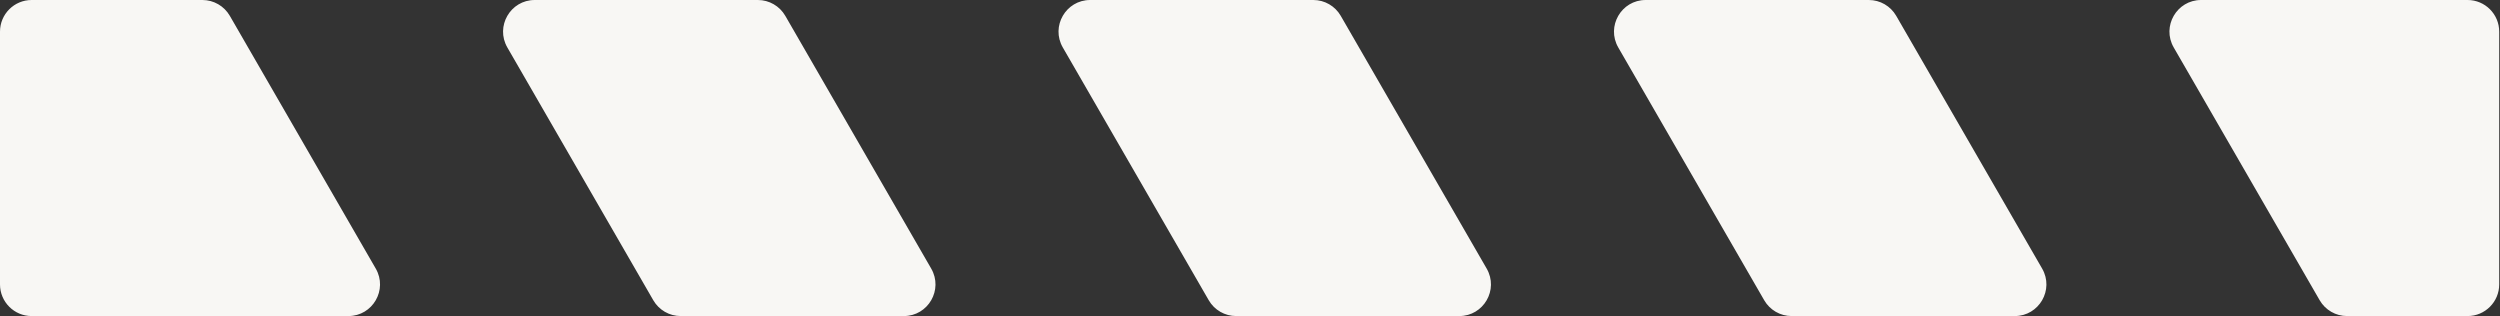 <svg xmlns="http://www.w3.org/2000/svg" width="237" height="30" viewBox="0 0 237 30" fill="none"><rect x="0" y="0" width="237" height="30" fill="#333333" stroke="none"/><path fill-rule="evenodd" clip-rule="evenodd" d="M48.096 4.5C46.941 2.5 48.385 0 50.694 0H71.847C72.918 0 73.909 0.572 74.445 1.5L88.279 25.462C89.434 27.462 87.991 29.962 85.681 29.962H64.529C63.457 29.962 62.467 29.39 61.931 28.462L48.096 4.5ZM35.622 25.462C36.776 27.462 35.333 29.962 33.024 29.962H3C1.343 29.962 0 28.619 0 26.962V3C0 1.343 1.343 0 3 0H19.189C20.261 0 21.251 0.572 21.787 1.5L35.622 25.462ZM127.102 1.5C126.567 0.572 125.576 0 124.504 0H103.352C101.042 0 99.599 2.5 100.754 4.5L114.588 28.462C115.124 29.39 116.115 29.962 117.186 29.962H138.339C140.648 29.962 142.092 27.462 140.937 25.462L127.102 1.5ZM153.411 4.5C152.257 2.5 153.7 0 156.009 0H177.162C178.234 0 179.224 0.572 179.76 1.5L193.595 25.462C194.749 27.462 193.306 29.962 190.997 29.962H169.844C168.772 29.962 167.782 29.39 167.246 28.462L153.411 4.5ZM236.924 3C236.924 1.343 235.581 0 233.924 0H208.667C206.358 0 204.914 2.5 206.069 4.5L219.904 28.462C220.44 29.39 221.43 29.962 222.502 29.962H233.924C235.581 29.962 236.924 28.619 236.924 26.962V3Z" fill="#F8F7F4"></path></svg>